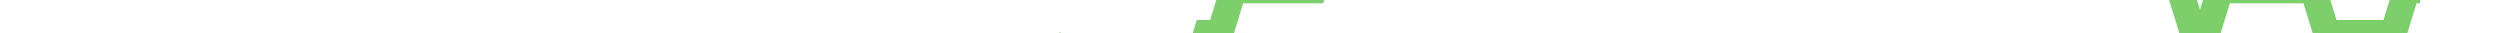 <svg xmlns="http://www.w3.org/2000/svg" viewBox="0 0 750 10">

      <g transform="translate(10, 660)" fill="none" stroke="grey">
        
        <polyline
          class="dex_poly_mini"
          stroke="rgb(125, 207, 108)"
          stroke-width="8"
          points="0,-494, 4,-494, 8,-494, 12,-494, 16,-494, 20,-494, 24,-494, 28,-494, 32,-494, 36,-494, 40,-494, 44,-494, 48,-507, 52,-507, 56,-507, 60,-507, 64,-507, 68,-520, 72,-520, 76,-520, 80,-520, 84,-520, 88,-520, 92,-520, 96,-520, 100,-520, 104,-533, 108,-533, 112,-533, 116,-546, 120,-546, 124,-546, 128,-546, 132,-559, 136,-559, 140,-559, 144,-572, 148,-559, 152,-559, 156,-572, 160,-572, 164,-585, 168,-585, 172,-585, 176,-585, 180,-585, 184,-585, 188,-585, 192,-585, 196,-585, 200,-585, 204,-598, 208,-598, 212,-585, 216,-585, 220,-585, 224,-585, 228,-585, 232,-585, 236,-585, 240,-585, 244,-598, 248,-598, 252,-585, 256,-598, 260,-598, 264,-598, 268,-598, 272,-598, 276,-598, 280,-611, 284,-611, 288,-611, 292,-611, 296,-624, 300,-624, 304,-624, 308,-637, 312,-624, 316,-624, 320,-624, 324,-624, 328,-637, 332,-637, 336,-637, 340,-637, 344,-637, 348,-637, 352,-650, 356,-650, 360,-663, 364,-663, 368,-663, 372,-663, 376,-663, 380,-663, 384,-663, 388,-676, 392,-676, 396,-702, 400,-702, 404,-702, 408,-702, 412,-715, 416,-715, 420,-715, 424,-728, 428,-728, 432,-728, 436,-728, 440,-728, 444,-728, 448,-806, 452,-754, 456,-728, 460,-728, 464,-728, 468,-741, 472,-741, 476,-741, 480,-754, 484,-754, 488,-754, 492,-754, 496,-754, 500,-754, 504,-754, 508,-754, 512,-754, 516,-754, 520,-754, 524,-754, 528,-754, 532,-754, 536,-754, 540,-754, 544,-754, 548,-767, 552,-767, 556,-780, 560,-767, 564,-780, 568,-767, 572,-767, 576,-728, 580,-715, 584,-715, 588,-728, 592,-728, 596,-715, 600,-715, 604,-715, 608,-715, 612,-715, 616,-715, 620,-715, 624,-715, 628,-715, 632,-715, 636,-715, 640,-689, 644,-663, 648,-650, 652,-650, 656,-663, 660,-663, 664,-663, 668,-663, 672,-663, 676,-663, 680,-663, 684,-663, 688,-650, 692,-650, 696,-650, 700,-650, 704,-650, 708,-650, 712,-663, 716,-663"/>
      </g>

    </svg>